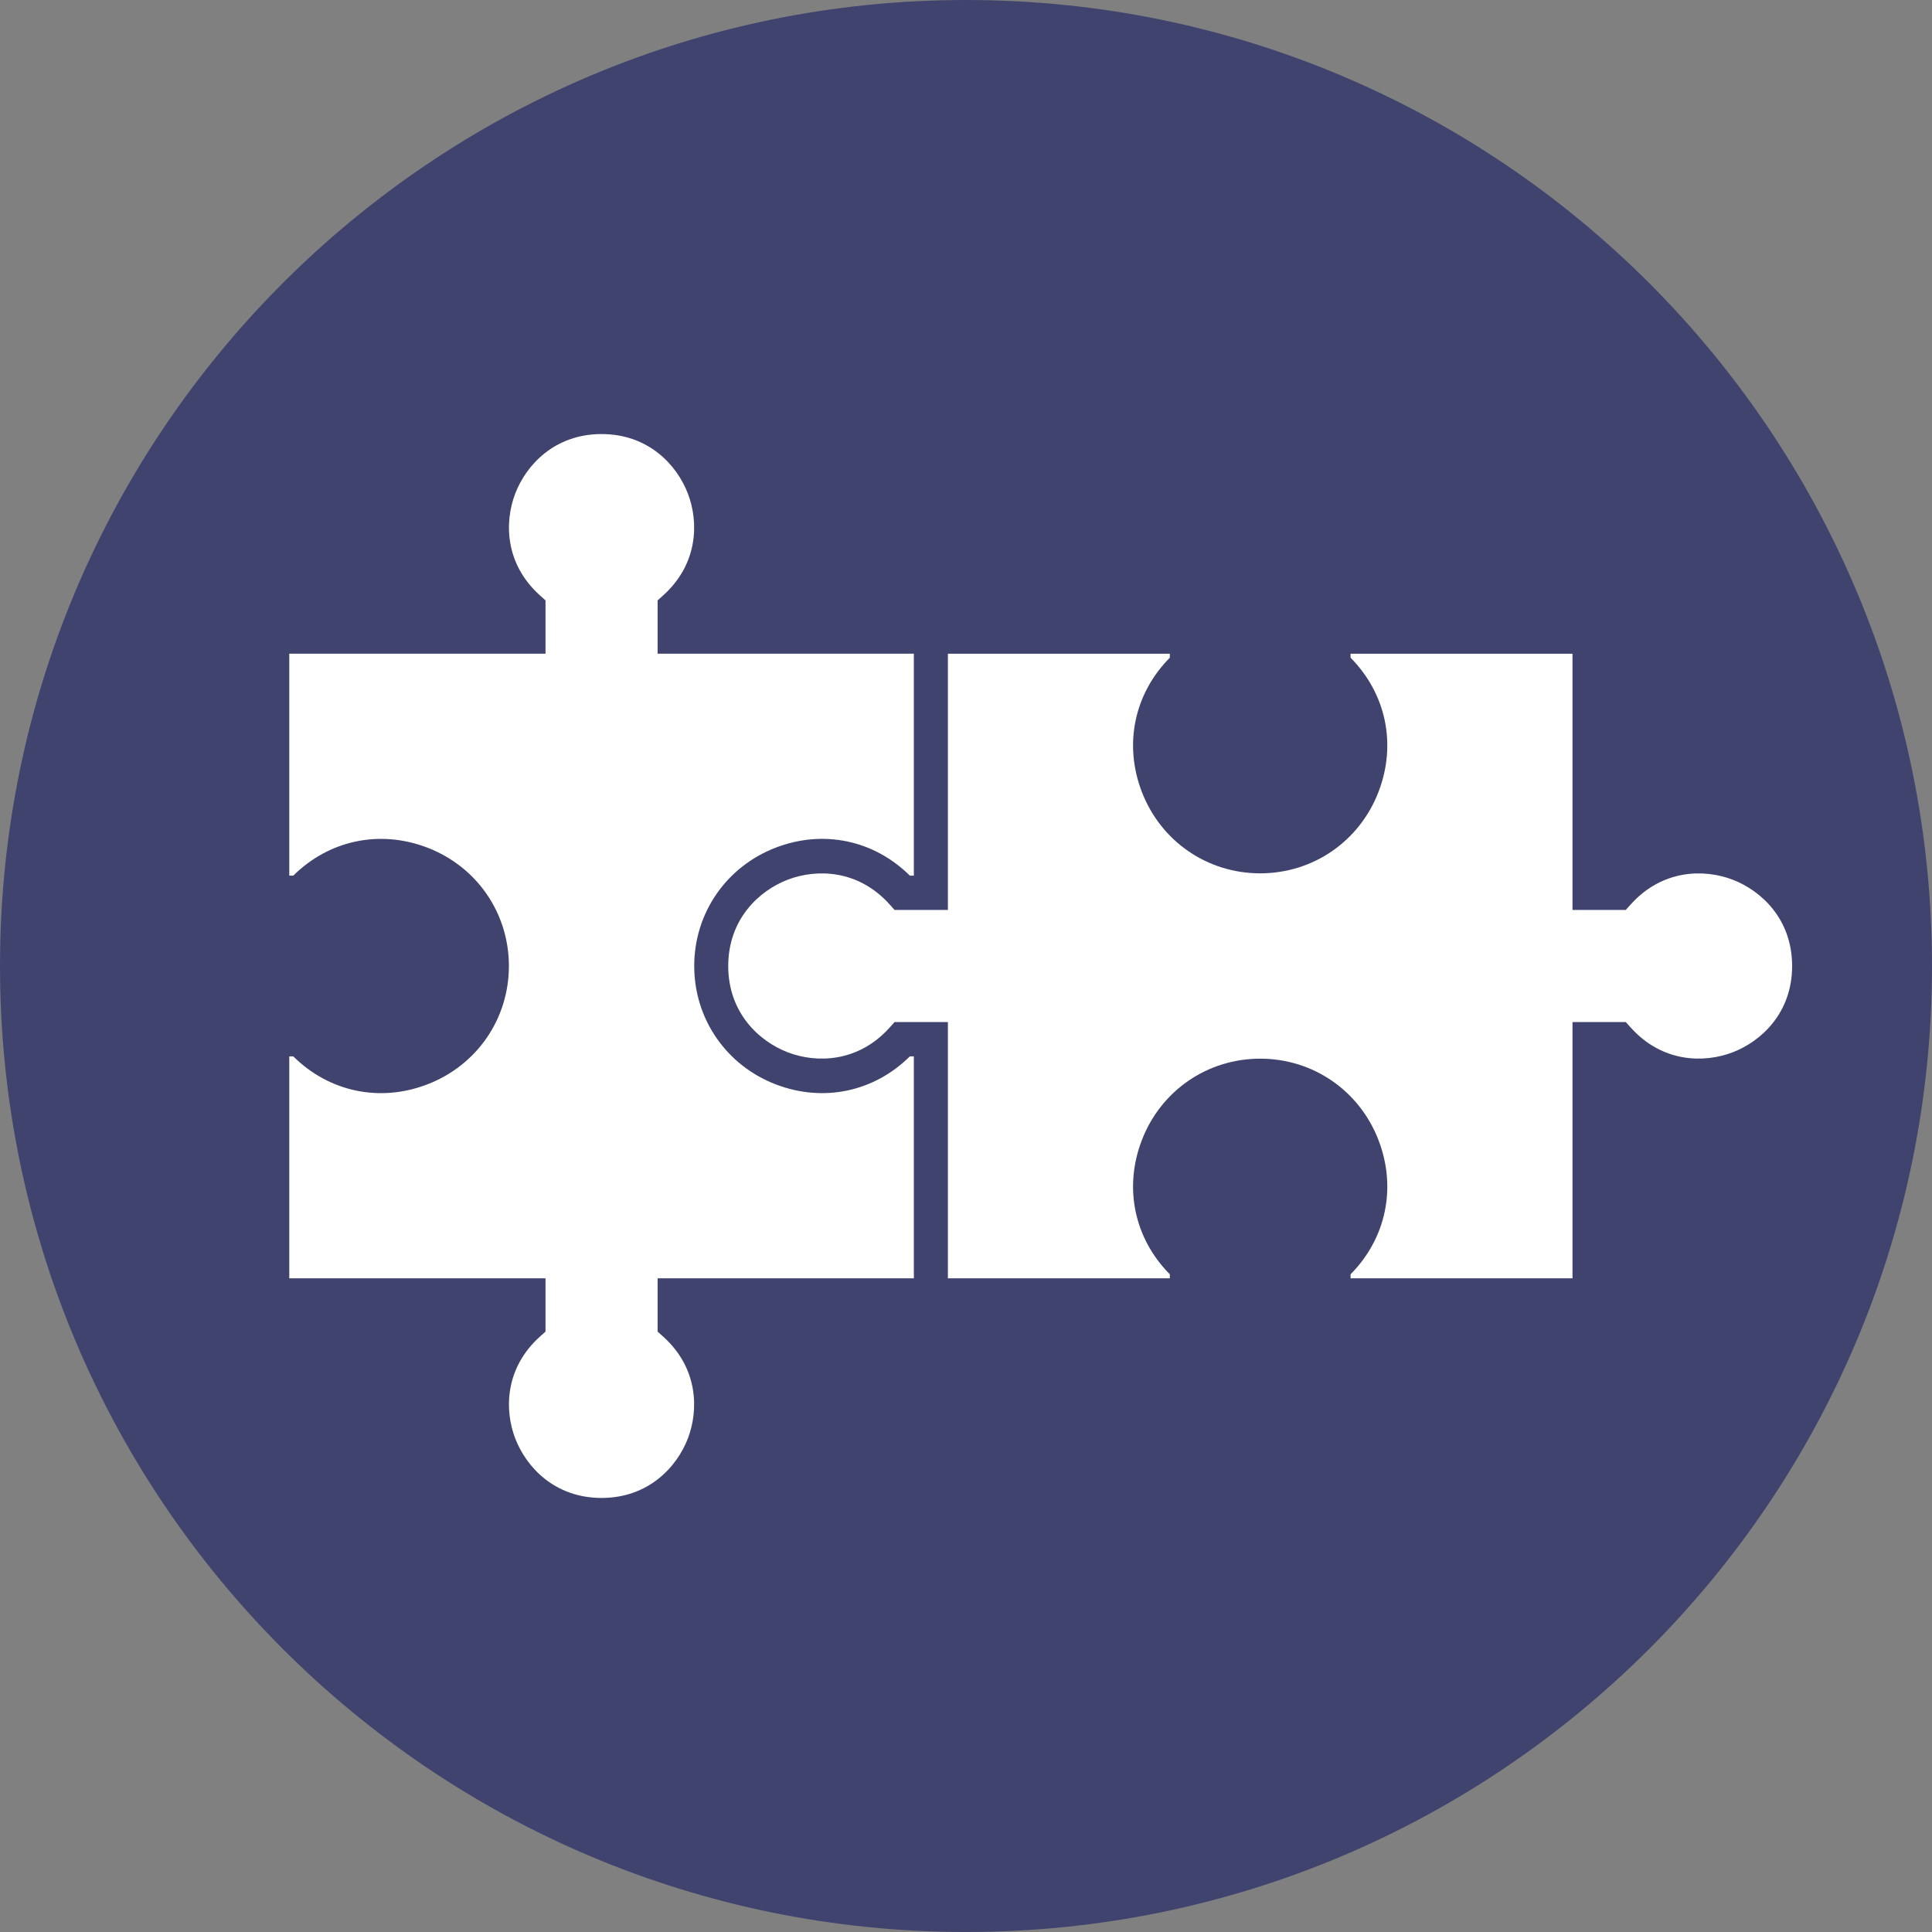 <?xml version="1.0" encoding="UTF-8"?>
<svg xmlns="http://www.w3.org/2000/svg" version="1.1" viewBox="0 0 59.528 59.528">
  <rect x="0" y="0" width="59.528" height="59.528" fill="#808080" stroke="none"/>
  <defs>
    <style>
      .cls-1 {
        fill: #40436e;
      }

      .cls-2 {
        fill: #fff;
      }
    </style>
  </defs>
  <!-- Generator: Adobe Illustrator 28.6.0, SVG Export Plug-In . SVG Version: 1.2.0 Build 709)  -->
  <g>
    <g id="Layer_1">
      <g>
        <path class="cls-1" d="M29.764,59.528c16.438,0,29.764-13.326,29.764-29.764S46.202,0,29.764,0-0,13.326-0,29.764s13.326,29.764,29.764,29.764"/>
        <path class="cls-2" d="M27.406,27.862c-.968-1.075-2.253-1.095-3.134-.758-.886.34-1.834,1.218-1.834,2.66s.948,2.319,1.835,2.66c.879.338,2.165.317,3.133-.758l.157-.175h1.643v7.896h6.838v-.124c-1.094-1.104-1.426-2.665-.863-4.131.586-1.527,2.018-2.513,3.647-2.513,1.63,0,3.061.986,3.647,2.513.563,1.466.231,3.027-.862,4.131v.124h6.838v-7.896h1.642l.157.175c.968,1.075,2.254,1.096,3.135.758.886-.341,1.833-1.218,1.833-2.66s-.947-2.319-1.834-2.66c-.88-.337-2.166-.317-3.134.758l-.157.175h-1.642v-7.895h-6.838v.123c1.093,1.104,1.425,2.666.862,4.131-.586,1.527-2.017,2.513-3.647,2.513-1.629,0-3.061-.986-3.647-2.512-.563-1.466-.231-3.028.863-4.132v-.123h-6.838v7.895h-1.643l-.157-.175Z"/>
        <path class="cls-2" d="M18.535,13.374c-1.442,0-2.32.948-2.66,1.834-.338.881-.317,2.166.758,3.134l.175.157v1.642h-7.895v6.839h.123c1.104-1.094,2.666-1.425,4.132-.863,1.526.586,2.512,2.017,2.512,3.647,0,1.629-.986,3.061-2.513,3.647-1.465.564-3.028.231-4.131-.863h-.123v6.838h7.895v1.643l-.175.157c-1.075.968-1.096,2.254-.758,3.134.34.886,1.218,1.834,2.66,1.834s2.319-.948,2.66-1.834c.337-.881.316-2.166-.758-3.134l-.175-.157v-1.643h7.895v-6.838h-.123c-1.104,1.094-2.666,1.426-4.132.863-1.526-.586-2.512-2.018-2.512-3.647,0-1.63.986-3.061,2.512-3.647,1.467-.564,3.028-.231,4.132.863h.123v-6.839h-7.895v-1.642l.175-.157c1.074-.968,1.096-2.254.758-3.134-.341-.887-1.218-1.834-2.66-1.834"/>
      </g>
    </g>
  </g>
</svg>